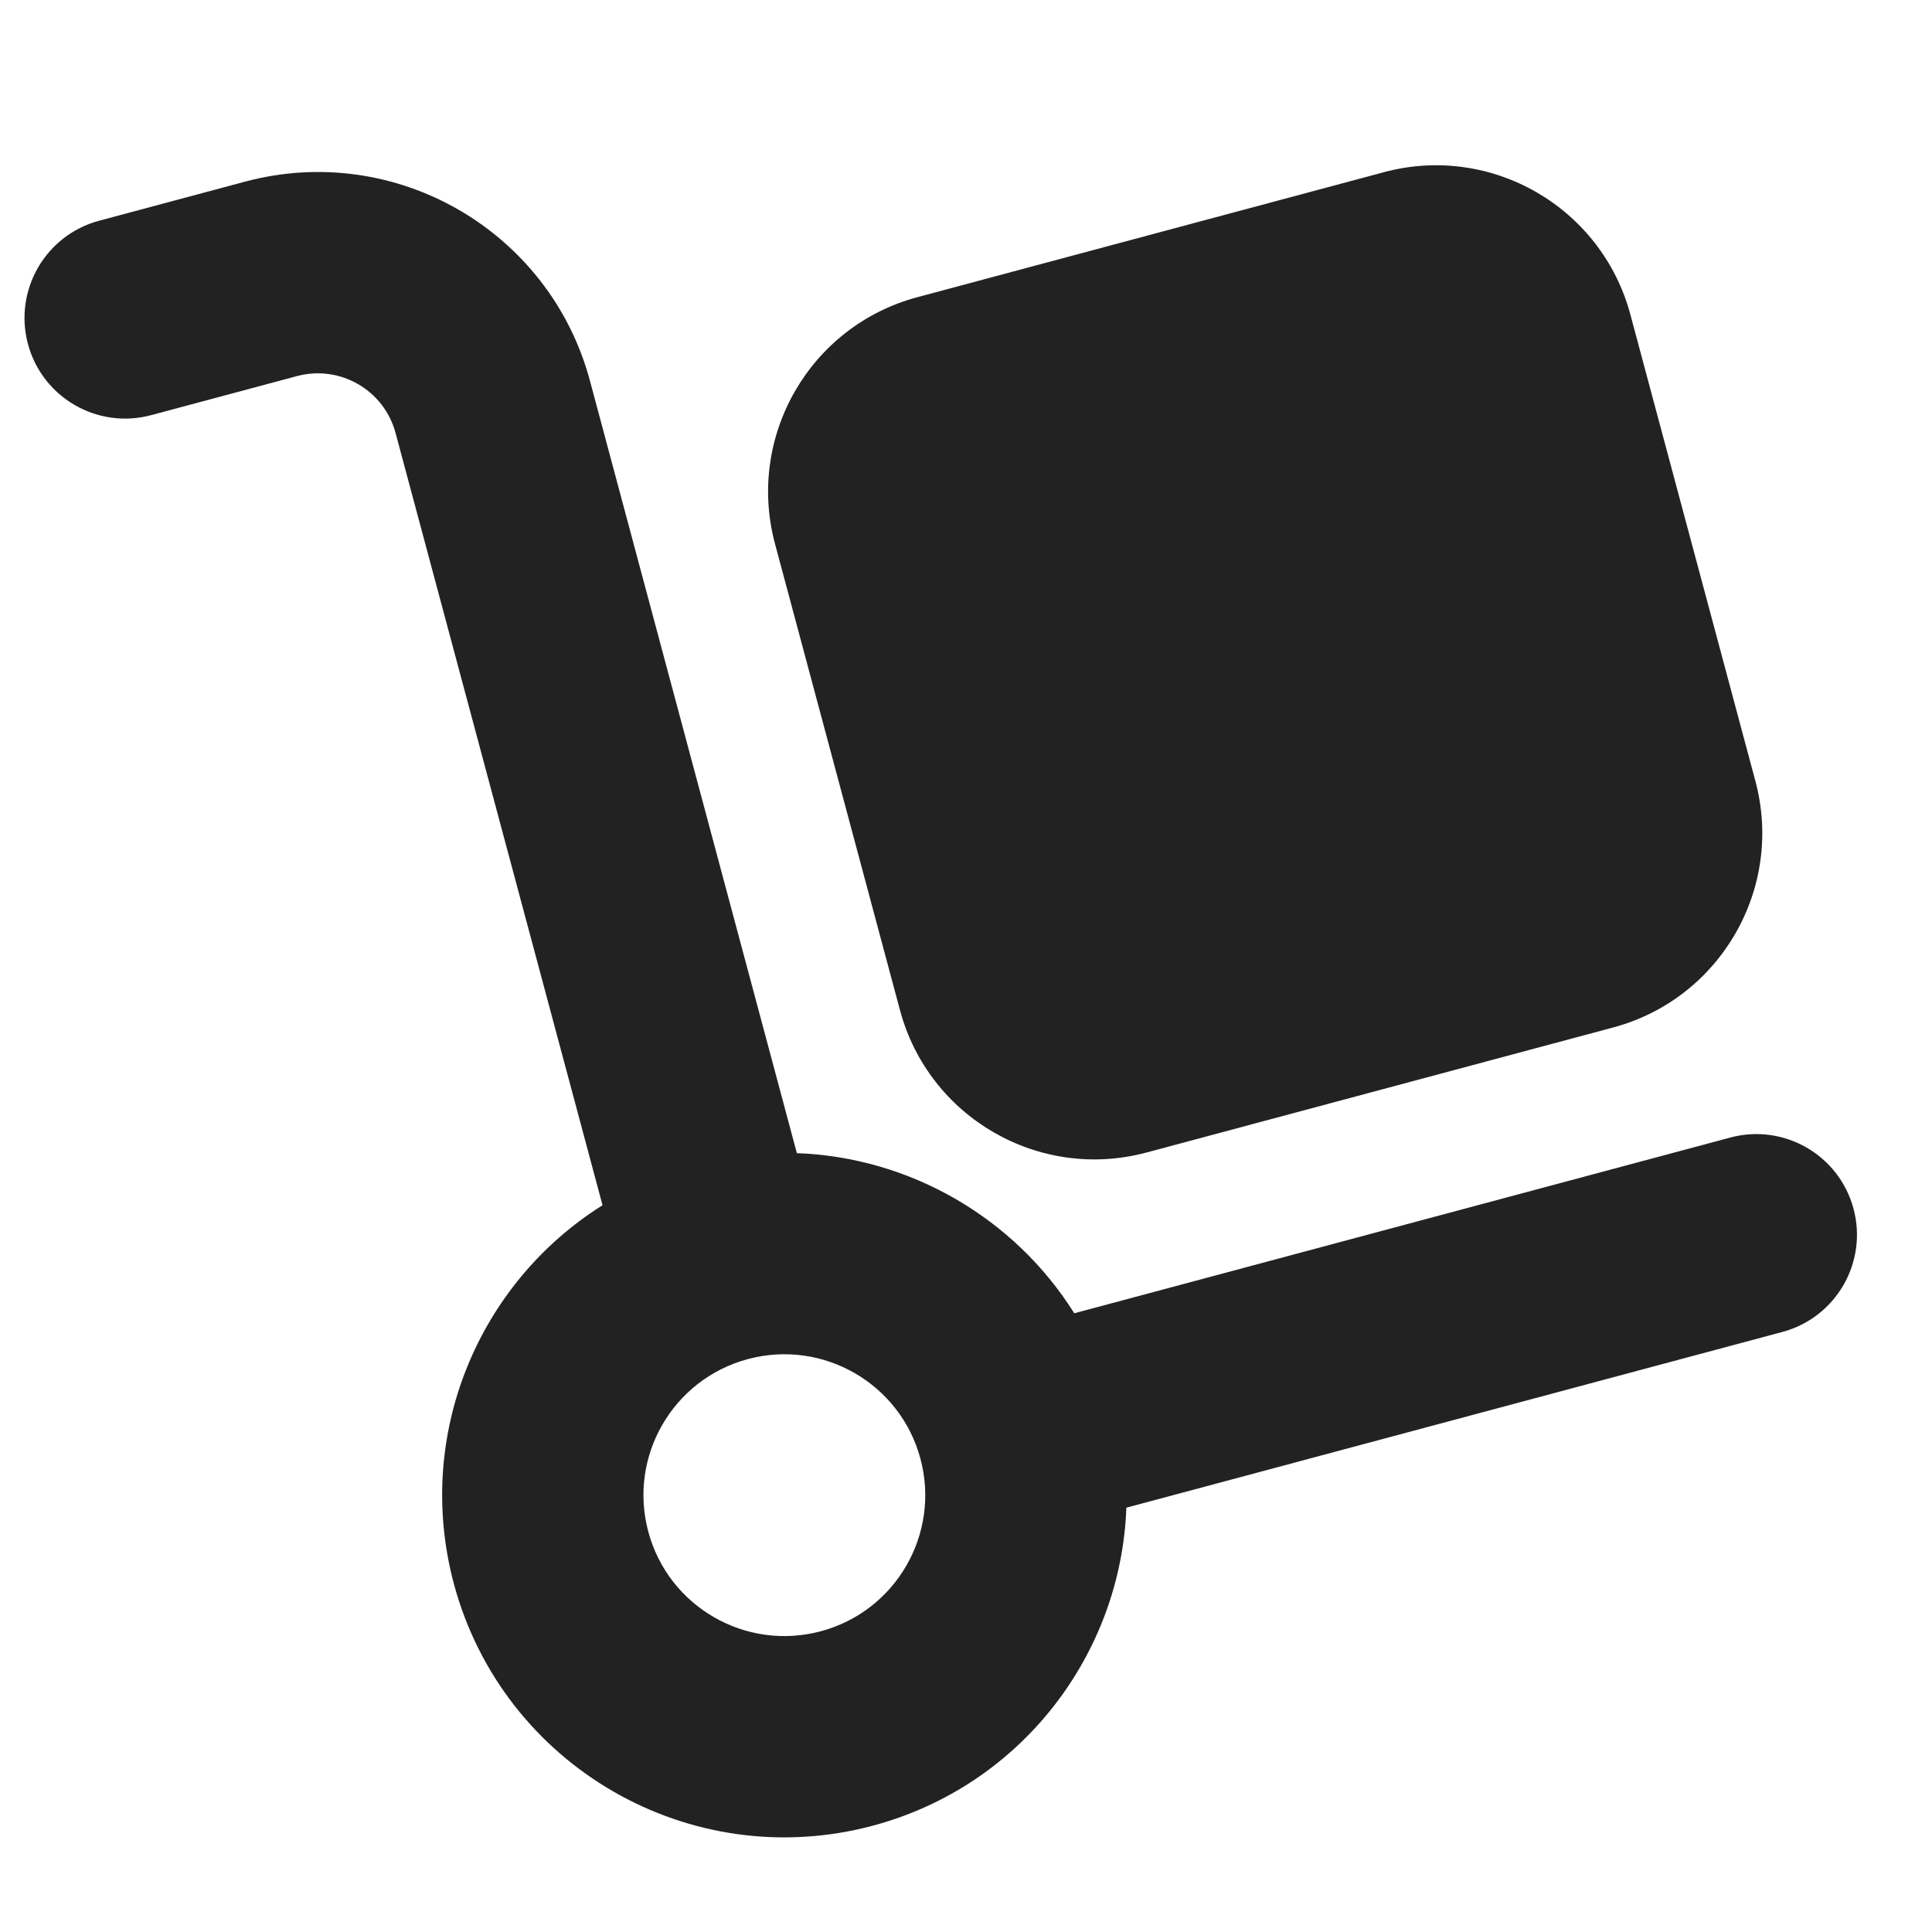 <svg width="24" height="24" viewBox="0 0 24 24" fill="none" xmlns="http://www.w3.org/2000/svg">
<path d="M9.627 6.754C9.27 5.42 10.062 4.049 11.395 3.692L17.191 2.139C18.524 1.781 19.895 2.573 20.253 3.907L21.806 9.702C22.163 11.036 21.372 12.407 20.038 12.764L14.242 14.317C12.909 14.674 11.538 13.883 11.18 12.549L9.627 6.754Z" fill="#222222"/>
<path fill-rule="evenodd" clip-rule="evenodd" d="M7.485 14.972C5.945 15.938 5.144 17.826 5.638 19.674C6.246 21.941 8.576 23.286 10.844 22.679C12.691 22.184 13.926 20.545 13.992 18.729L22.141 16.546C22.808 16.367 23.204 15.682 23.025 15.015C22.846 14.348 22.161 13.952 21.494 14.131L13.345 16.314C12.599 15.125 11.302 14.376 9.899 14.325L7.329 4.732C6.829 2.864 4.909 1.756 3.042 2.257L1.231 2.742C0.564 2.921 0.169 3.606 0.347 4.273C0.526 4.94 1.211 5.336 1.878 5.157L3.689 4.672C4.223 4.529 4.771 4.845 4.914 5.379L7.485 14.972ZM11.434 18.121C11.184 17.187 10.224 16.633 9.291 16.883C8.357 17.133 7.803 18.093 8.053 19.026C8.303 19.96 9.263 20.514 10.197 20.264C11.13 20.014 11.684 19.054 11.434 18.121Z" fill="#222222"/>
</svg>
